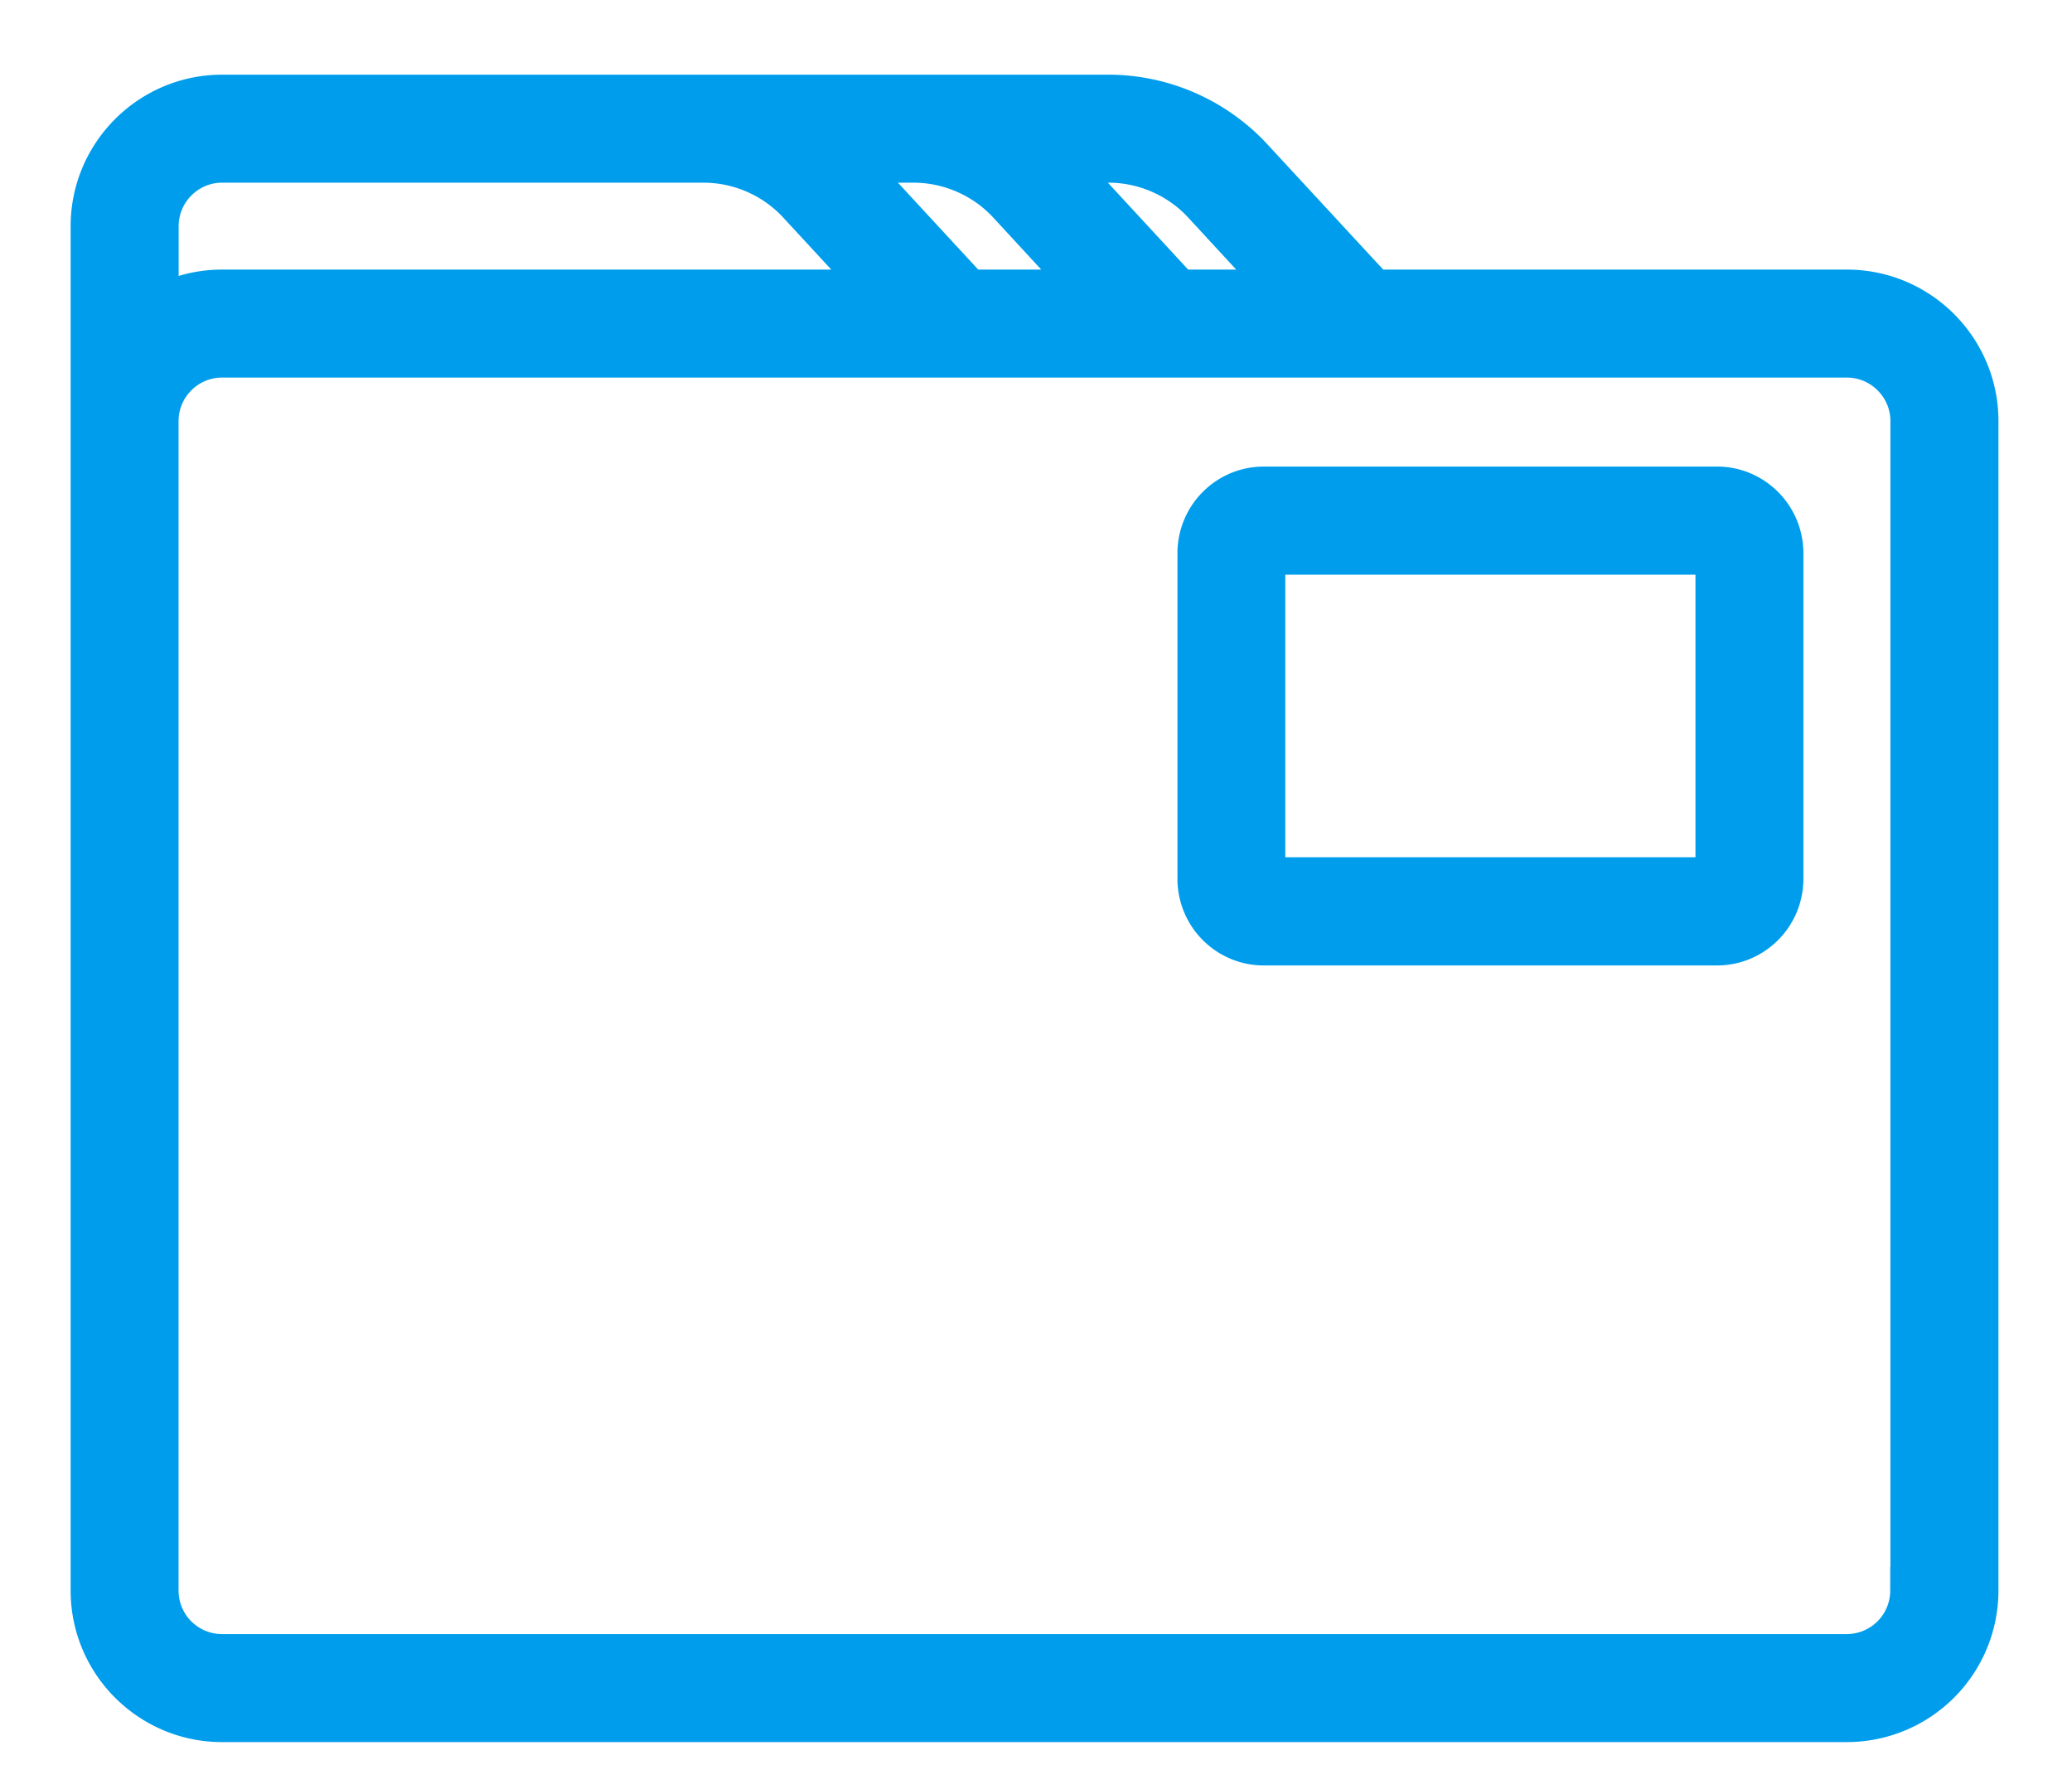 <?xml version="1.0" encoding="UTF-8"?>
<svg xmlns="http://www.w3.org/2000/svg" width="22" height="19">
  <g fill="#009DEC" fill-rule="evenodd" stroke="#009DEC" stroke-width=".5">
    <path d="M20.32 16.892a.712.712 0 0 1-.71.712H2.357a.712.712 0 0 1-.711-.712V4.472c0-.393.32-.712.711-.712H19.61c.392 0 .712.32.712.712v12.42zM2.359 1.69h5.11c.39 0 .766.164 1.03.45l.898.973H2.358c-.26 0-.504.074-.711.202v-.913c0-.393.32-.712.711-.712zm7.34 0c.39 0 .765.164 1.03.45l.897.973h-1.349l-1.302-1.41-.012-.013h.736zm3.1.45.897.973h-1.19l-1.302-1.41-.012-.013h.577c.39 0 .765.164 1.03.45zm6.811.973h-5.033l-1.303-1.41a2.054 2.054 0 0 0-1.505-.66h-9.41C1.61 1.043 1 1.653 1 2.402v14.49c0 .75.61 1.359 1.358 1.359H19.61a1.36 1.36 0 0 0 1.359-1.359V4.472c0-.75-.61-1.359-1.359-1.359z"></path>
    <path d="M18.253 9.333c0 .012-.01.021-.021.021h-4.814a.021.021 0 0 1-.021-.021V5.875c0-.012.009-.022.021-.022h4.814c.011 0 .02.01.02.022v3.458zm-.021-4.128h-4.814c-.367 0-.666.3-.666.67v3.458c0 .37.299.67.666.67h4.814c.367 0 .666-.3.666-.67V5.875c0-.37-.3-.67-.666-.67z"></path>
  </g>
</svg>
